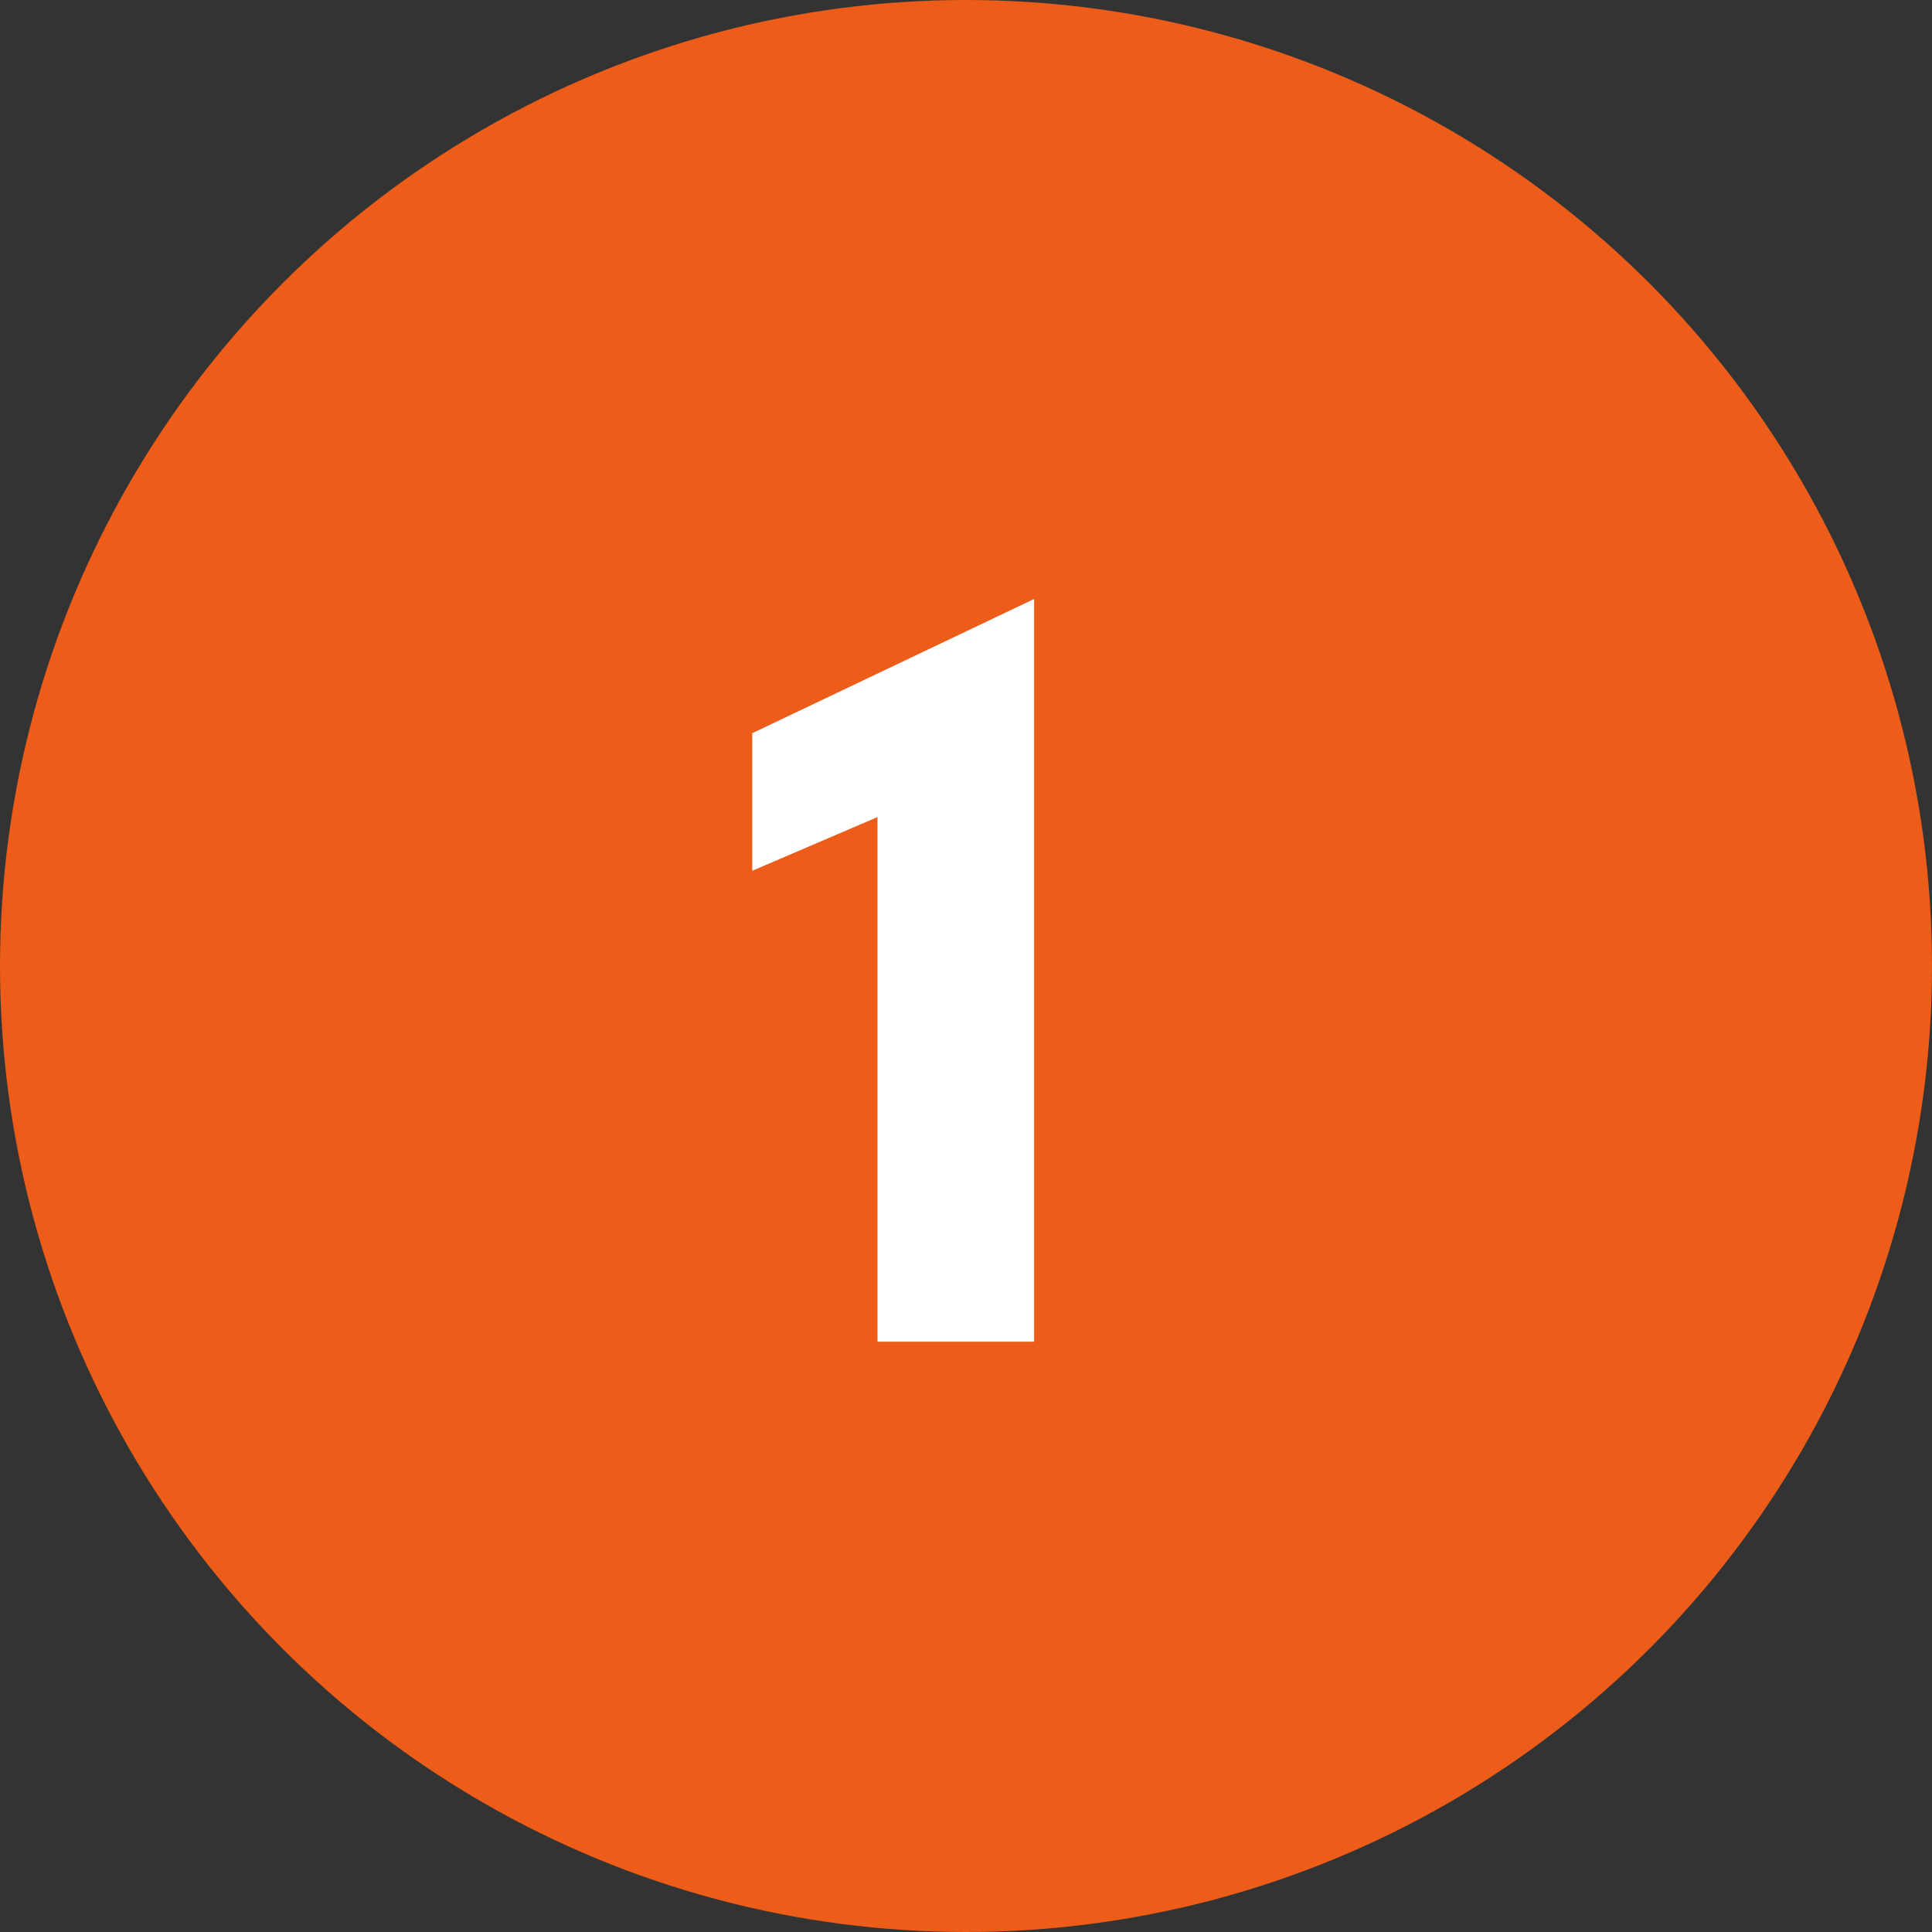 <svg width="38" height="38" viewBox="0 0 38 38" fill="none" xmlns="http://www.w3.org/2000/svg">
<rect x="0" y="0" width="38" height="38" fill="#333333" stroke="none"/>
<circle cx="19" cy="19" r="19" fill="#ED5C18"/>
<path d="M20.34 11.781V26.389H17.259V16.071L14.796 17.127V14.421L20.34 11.781Z" fill="white"/>
</svg>
